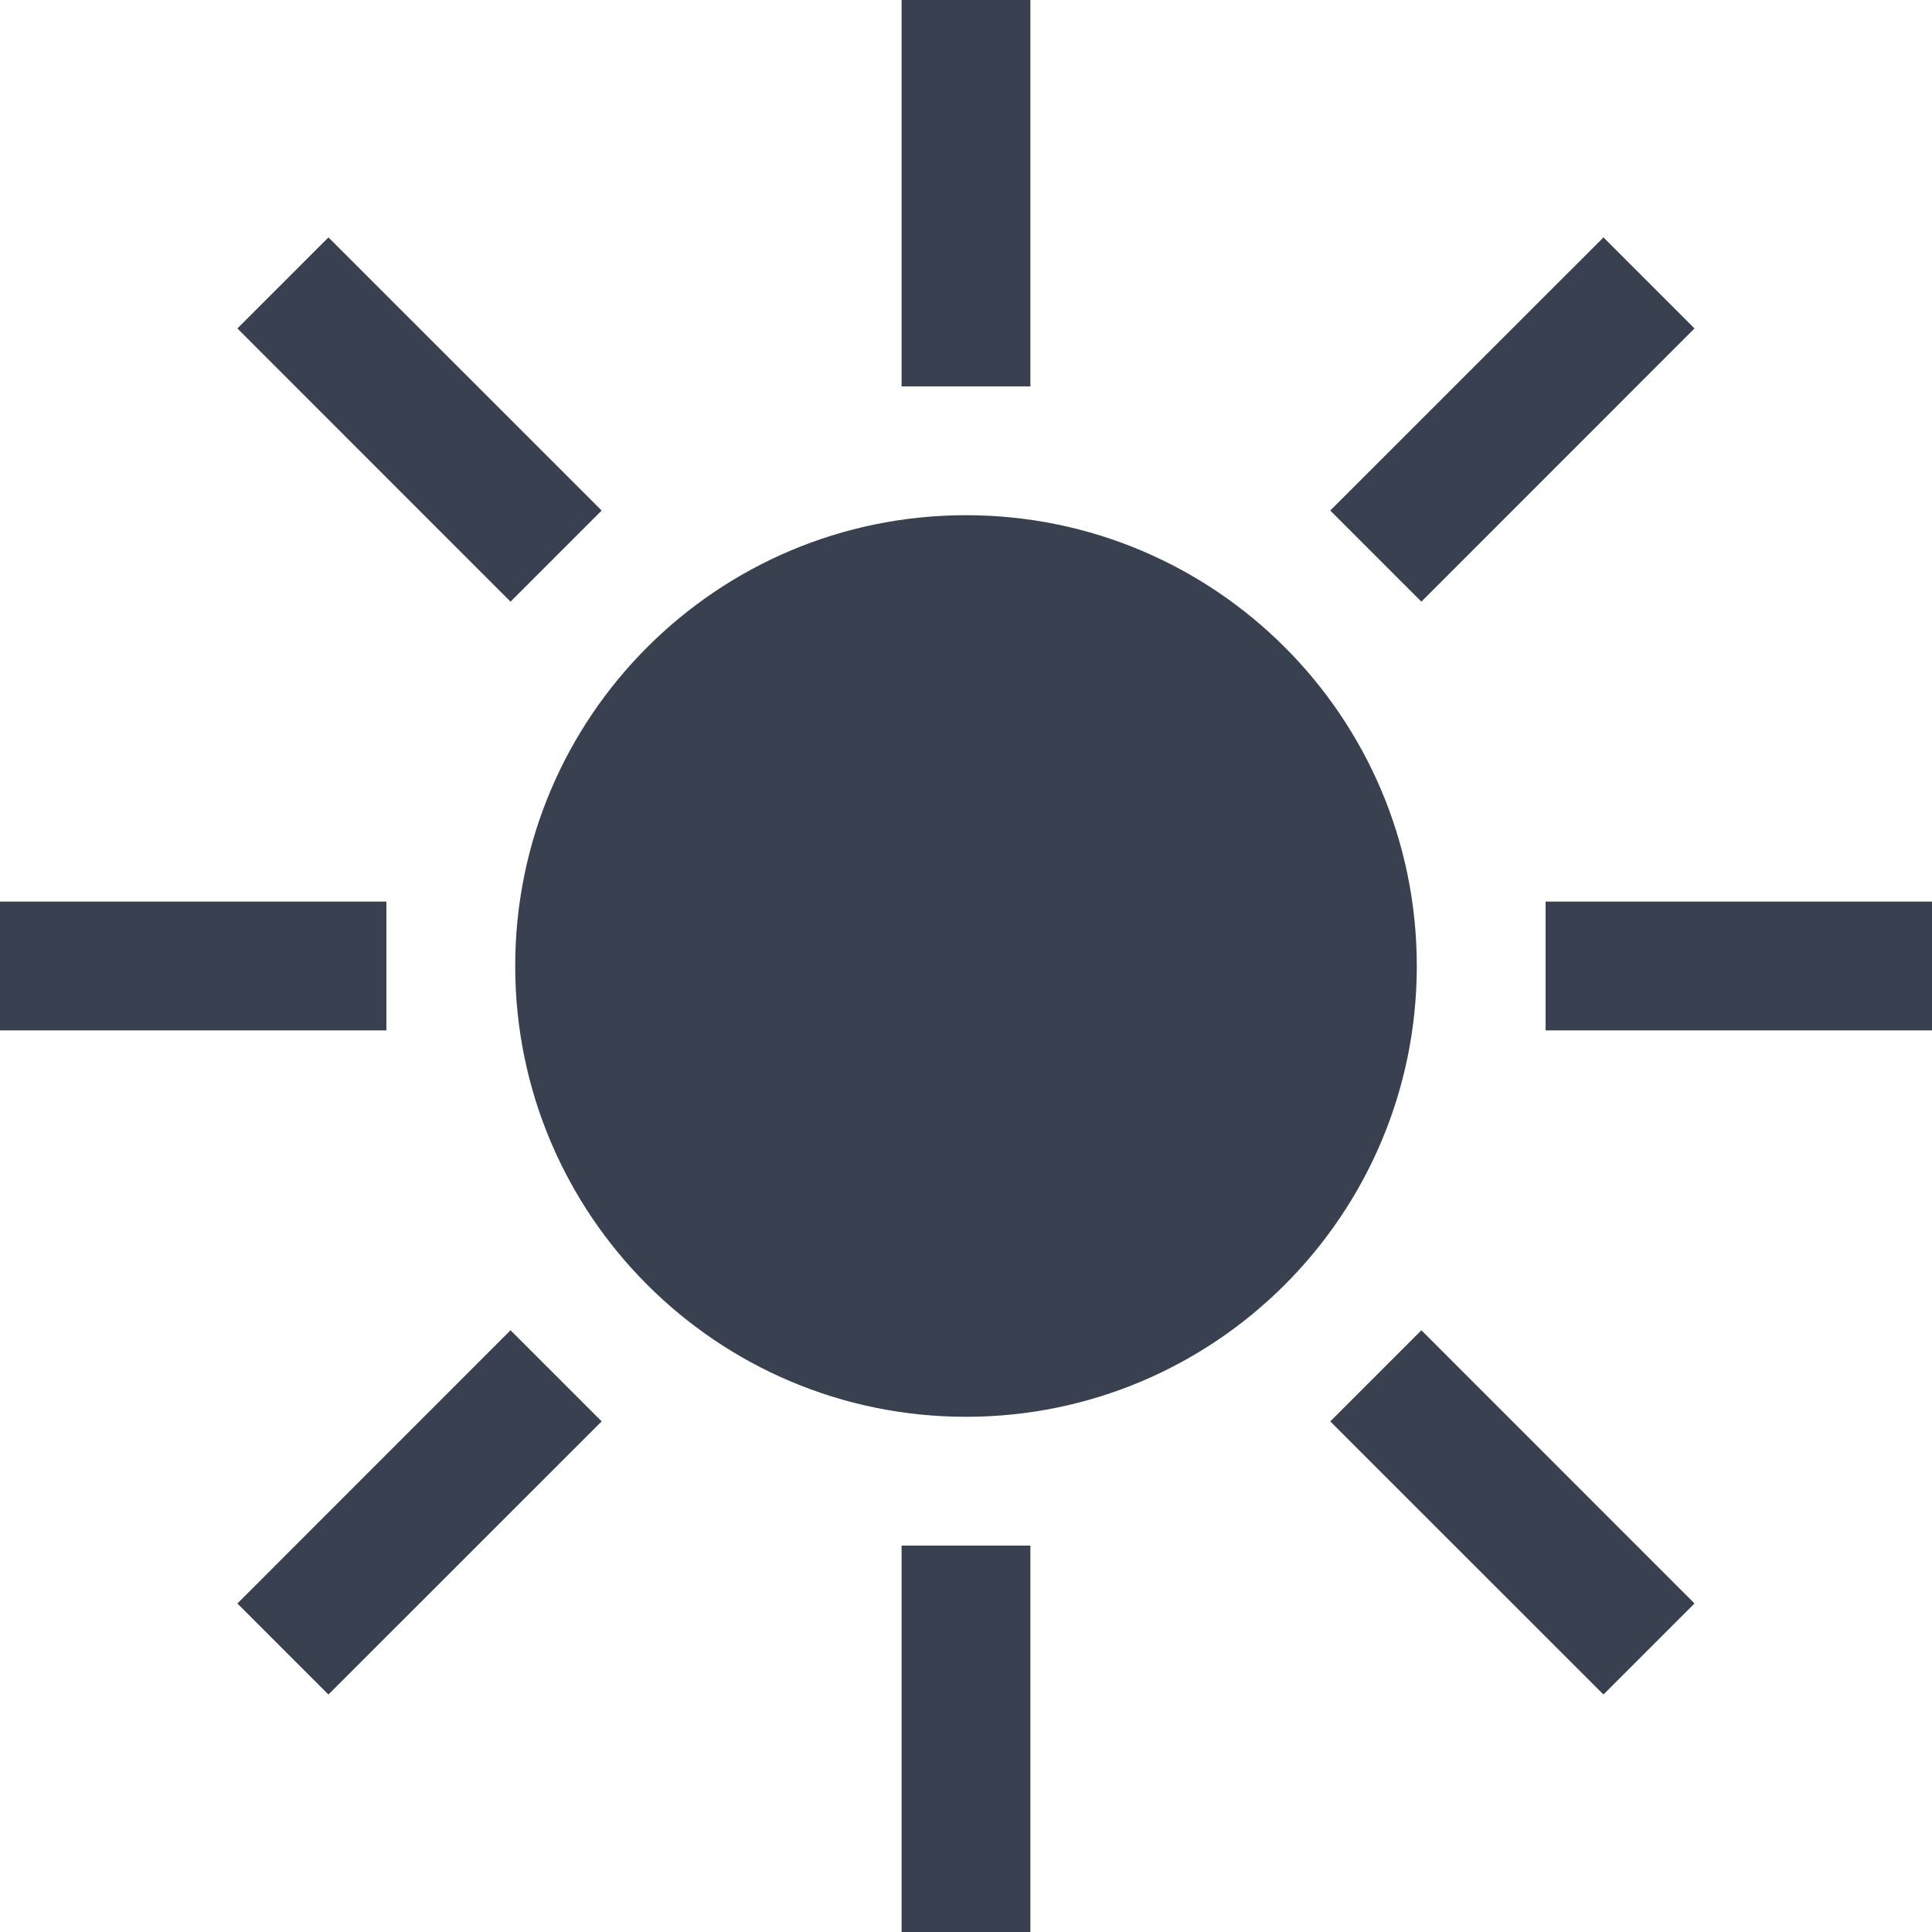 <?xml version="1.0" encoding="UTF-8"?>
<svg width="24px" height="24px" viewBox="0 0 24 24" version="1.1" xmlns="http://www.w3.org/2000/svg" xmlns:xlink="http://www.w3.org/1999/xlink">
    <!-- Generator: Sketch 43.1 (39012) - http://www.bohemiancoding.com/sketch -->
    <title>day</title>
    <desc>Created with Sketch.</desc>
    <defs></defs>
    <g id="Page-1" stroke="none" stroke-width="1" fill="none" fill-rule="evenodd">
        <g id="Night_mode_Hiter" transform="translate(-1178, -15)" fill="#394150">
            <g id="day-mode" transform="translate(1120, 15)">
                <path d="M65.474,17.657 L64.342,16.525 L60.949,19.919 L62.08,21.05 L65.474,17.657 Z M79.05,4.08 L77.919,2.949 L74.525,6.342 L75.657,7.474 L79.05,4.08 Z M64.342,7.474 L65.474,6.342 L62.08,2.949 L60.949,4.08 L64.342,7.474 Z M77.919,21.05 L79.05,19.919 L75.657,16.525 L74.525,17.657 L77.919,21.05 Z M58,12.8 L62.8,12.8 L62.8,11.2 L58,11.2 L58,12.8 Z M77.2,12.8 L82,12.8 L82,11.2 L77.2,11.2 L77.2,12.8 Z M69.2,4.8 L70.8,4.8 L70.8,0 L69.2,0 L69.2,4.8 Z M69.2,24 L70.8,24 L70.8,19.2 L69.2,19.2 L69.2,24 Z M75.6,12 C75.6,15.093 73.093,17.6 70,17.6 C66.907,17.6 64.4,15.093 64.4,12 C64.4,8.906 66.907,6.4 70,6.4 C73.093,6.4 75.6,8.906 75.6,12 L75.6,12 Z" id="day"></path>
            </g>
        </g>
    </g>
</svg>
